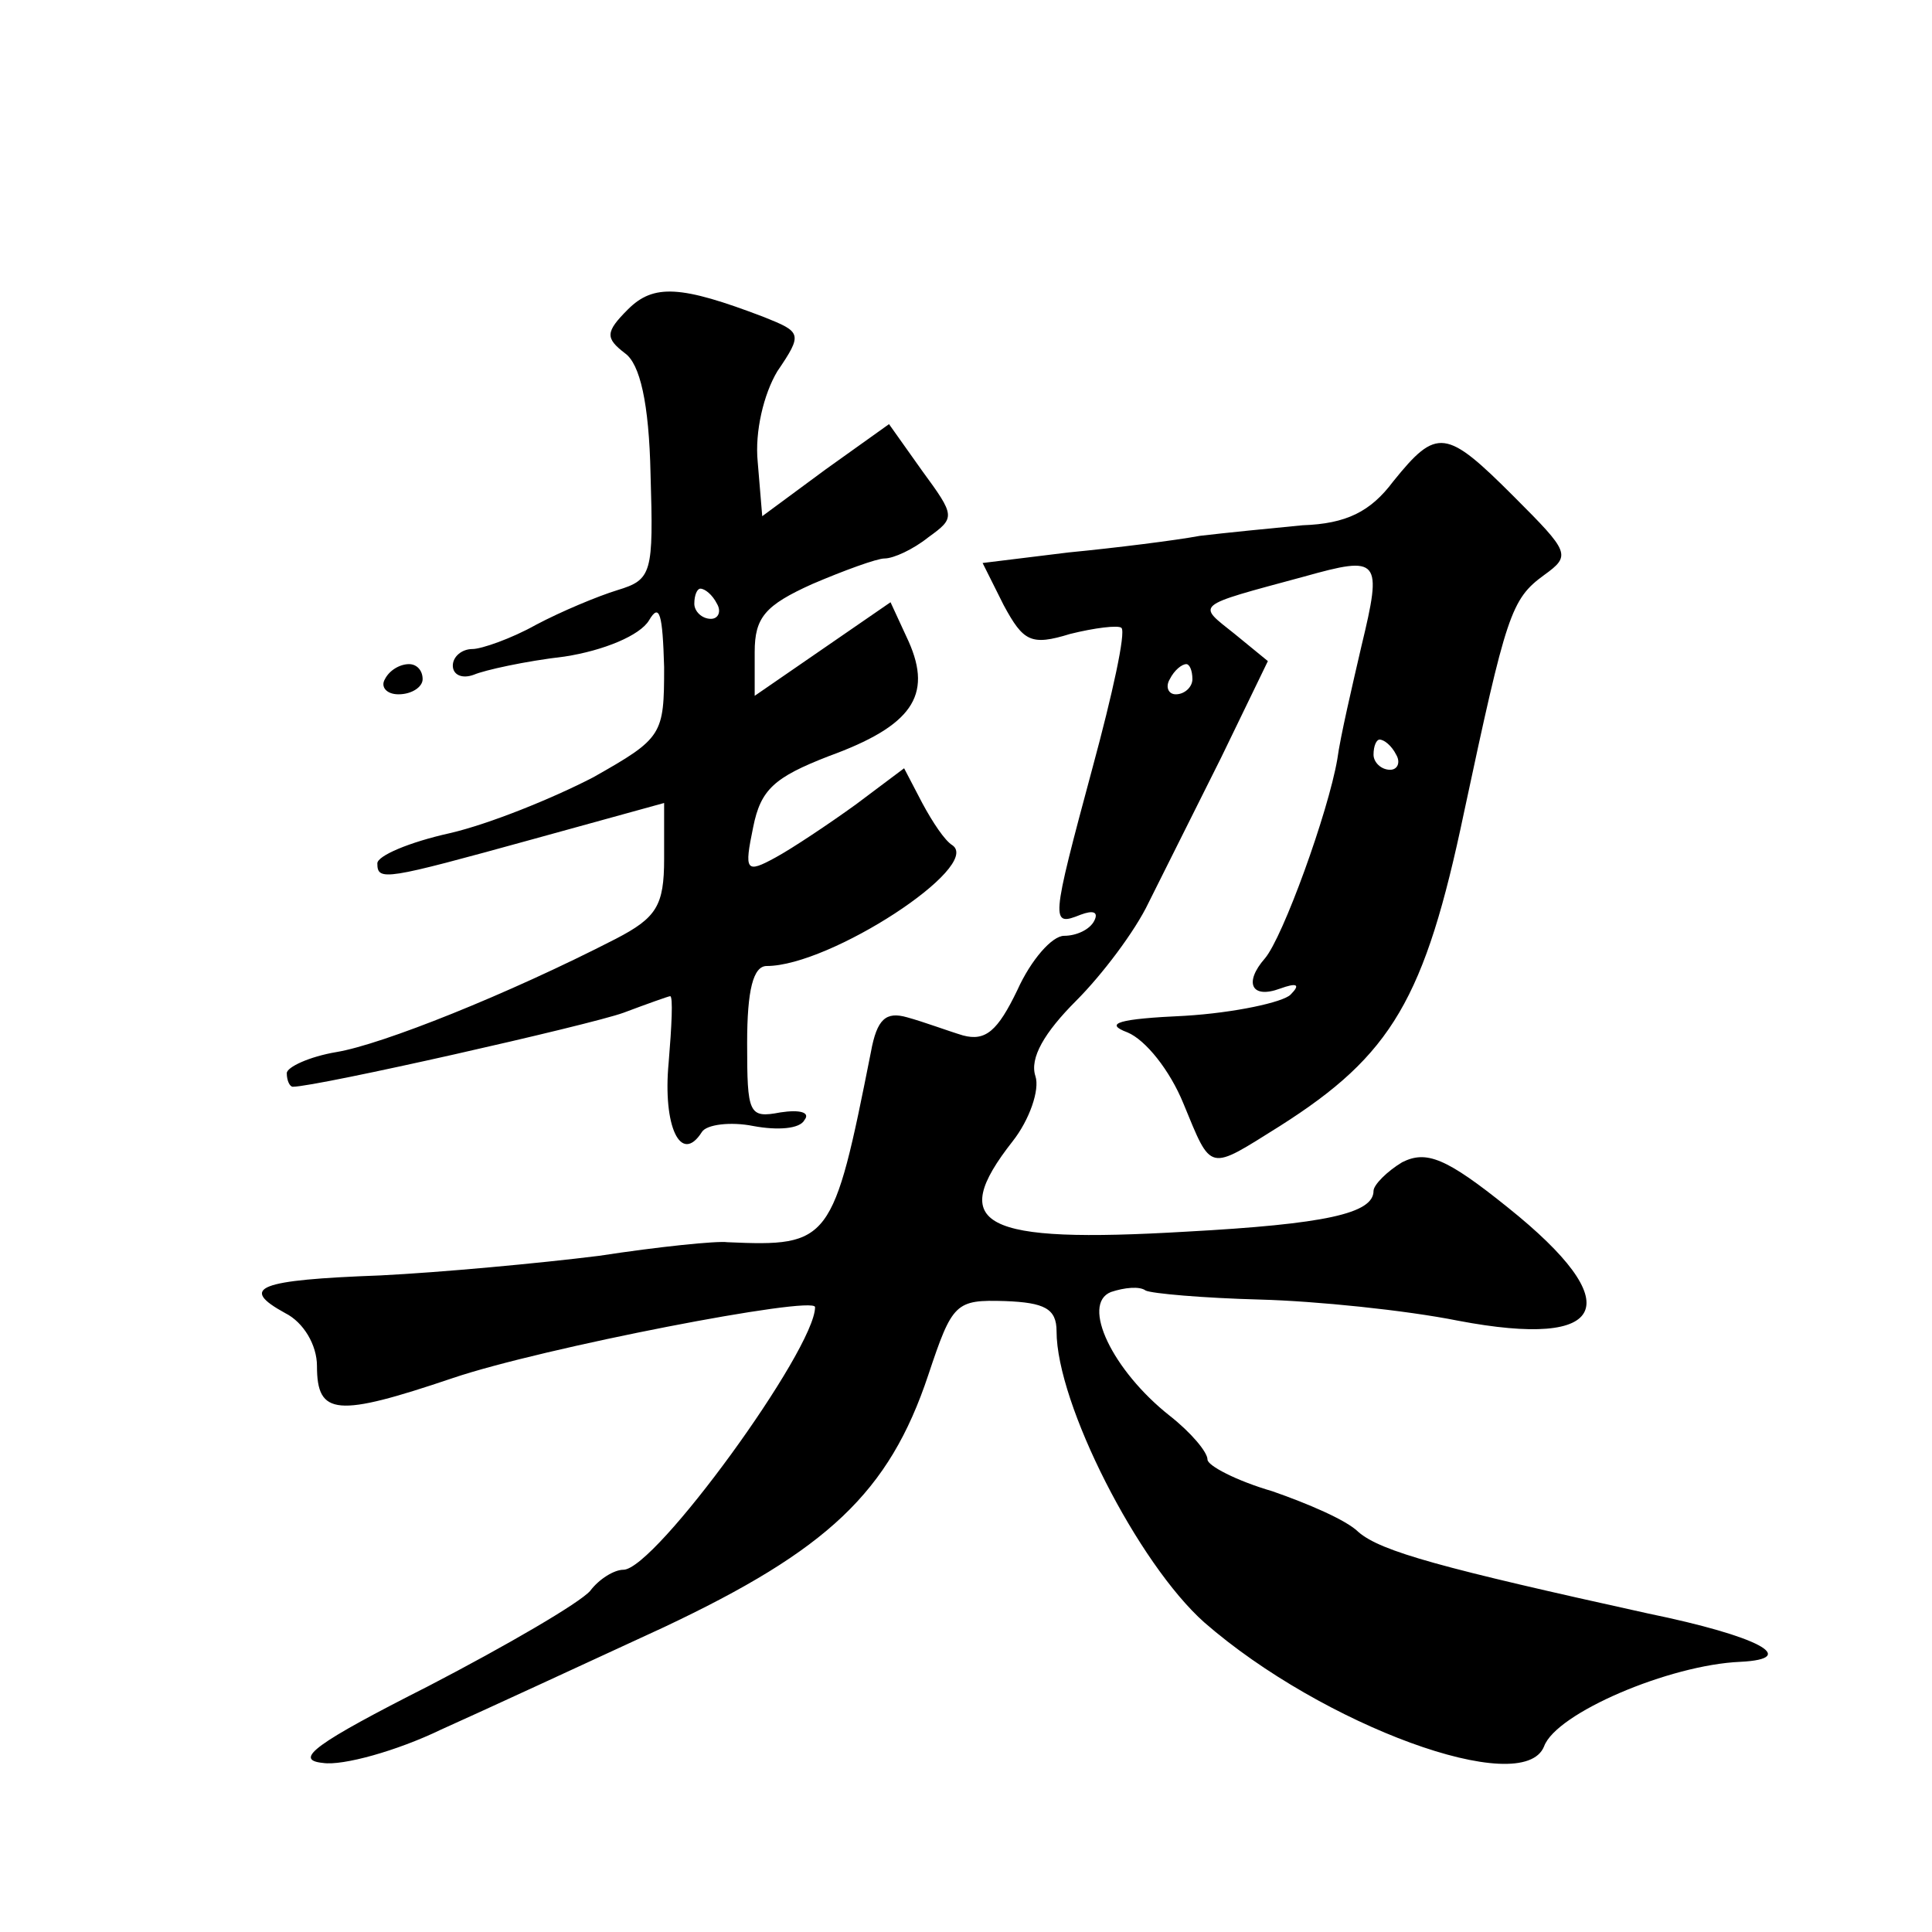 <?xml version="1.0" standalone="no"?>
<!DOCTYPE svg PUBLIC "-//W3C//DTD SVG 20010904//EN"
 "http://www.w3.org/TR/2001/REC-SVG-20010904/DTD/svg10.dtd">
<svg version="1.0" xmlns="http://www.w3.org/2000/svg"
 width="128pt" height="128pt" viewBox="0 0 128 128"
 preserveAspectRatio="xMidYMid meet">
<g transform="translate(0,128) scale(0.1,-0.1)"
fill="#0" stroke="none">
<path d="M416 1075 c-15 -15 -15 -19 -2 -29 10 -7 16 -33 17 -80 2 -66 1 -70 -22
-77 -13 -4 -37 -14 -54 -23 -16 -9 -36 -16 -42 -16 -7 0 -13 -5 -13 -11 0 -6 6
-9 14 -6 7 3 34 9 60 12 26 4 50 14 56 24 7 12 9 4 10 -31 0 -45 -1 -47 -47 -73
-27 -14 -69 -31 -95 -37 -27 -6 -48 -15 -48 -20 0 -12 5 -11 103 16 l87 24 0 -37
c0 -31 -5 -39 -32 -53 -72 -37 -155 -70 -185 -75 -18 -3 -33 -10 -33 -14 0 -5 2
-9 4 -9 16 0 197 41 219 49 16 6 30 11 31 11 2 0 1 -20 -1 -44 -4 -42 8 -68 22
-46 3 5 19 7 34 4 16 -3 31 -2 34 4 4 5 -3 7 -16 5 -21 -4 -22 -1 -22 46 0 35 4
51 13 51 42 0 143 66 123 80 -5 3 -13 15 -20 28 l-12 23 -32 -24 c-18 -13 -42 -29
-53 -35 -20 -11 -21 -9 -15 20 5 25 14 33 50 47 55 20 69 40 53 76 l-12 26 -45
-31 -45 -31 0 29 c0 23 7 31 38 45 21 9 43 17 48 17 6 0 19 6 29 14 18 13 18 14
-4 44 l-22 31 -42 -30 -42 -31 -3 36 c-2 20 4 45 13 60 17 25 16 26 -9 36 -55 21
-73 22 -90 5z m59 -195 c3 -5 1 -10 -4 -10 -6 0 -11 5 -11 10 0 6 2 10 4 10 3 0
8 -4 11 -10z M923 961 c-15 -20 -31 -28 -60 -29 -21 -2 -51 -5 -68 -7 -16 -3 -56
-8 -87 -11 l-57 -7 14 -28 c13 -24 18 -27 44 -19 16 4 32 6 34 4 3 -3 -6 -44 -19
-92 -28 -104 -28 -106 -8 -98 8 3 12 2 9 -4 -3 -6 -12 -10 -20 -10 -8 0 -22 -16
-31 -36 -13 -27 -21 -34 -36 -30 -10 3 -26 9 -37 12 -14 4 -20 -1 -24 -23 -25 -126
-27 -129 -95 -126 -7 1 -46 -3 -85 -9 -40 -5 -105 -11 -145 -13 -81 -3 -94 -8 -63
-25 12 -6 21 -21 21 -35 0 -33 13 -34 90 -8 59 20 240 55 240 47 0 -28 -106 -174
-127 -174 -6 0 -16 -6 -22 -14 -7 -8 -55 -36 -107 -63 -75 -38 -90 -49 -70 -51
13 -2 49 8 78 22 29 13 96 44 148 68 108 51 149 89 175 167 16 48 18 50 51 49 26
-1 34 -5 34 -20 0 -48 54 -154 98 -193 78 -68 211 -117 225 -82 8 22 83 54 130
56 40 2 12 17 -61 32 -136 30 -177 41 -192 54 -8 8 -34 19 -57 27 -24 7 -43 17
-43 21 0 5 -11 18 -25 29 -38 30 -59 74 -39 82 9 3 19 4 23 1 4 -2 38 -5 76 -6
37 -1 96 -7 131 -14 100 -19 113 11 33 75 -41 33 -54 38 -70 30 -10 -6 -19 -15
-19 -19 0 -15 -32 -22 -124 -27 -136 -8 -159 4 -115 60 11 14 18 34 15 43 -4 12
6 29 27 50 17 17 39 46 48 65 9 18 31 62 48 96 l31 64 -22 18 c-25 20 -28 18 46
38 50 14 52 12 38 -46 -6 -26 -14 -60 -16 -75 -6 -35 -36 -118 -48 -132 -14 -16
-9 -27 10 -20 11 4 14 3 7 -4 -5 -5 -37 -12 -70 -14 -44 -2 -54 -5 -38 -11 12 -5
28 -25 37 -47 19 -46 16 -45 64 -15 74 47 96 84 122 208 28 131 31 141 53 157 18
13 17 15 -20 52 -45 45 -51 46 -80 10z m-133 -131 c0 -5 -5 -10 -11 -10 -5 0 -7
5 -4 10 3 6 8 10 11 10 2 0 4 -4 4 -10z m135 -50 c3 -5 1 -10 -4 -10 -6 0 -11 5
-11 10 0 6 2 10 4 10 3 0 8 -4 11 -10z M255 830 c-3 -5 1 -10 9 -10 9 0 16 5 16
10 0 6 -4 10 -9 10 -6 0 -13 -4 -16 -10z"/>
</g>
</svg>
